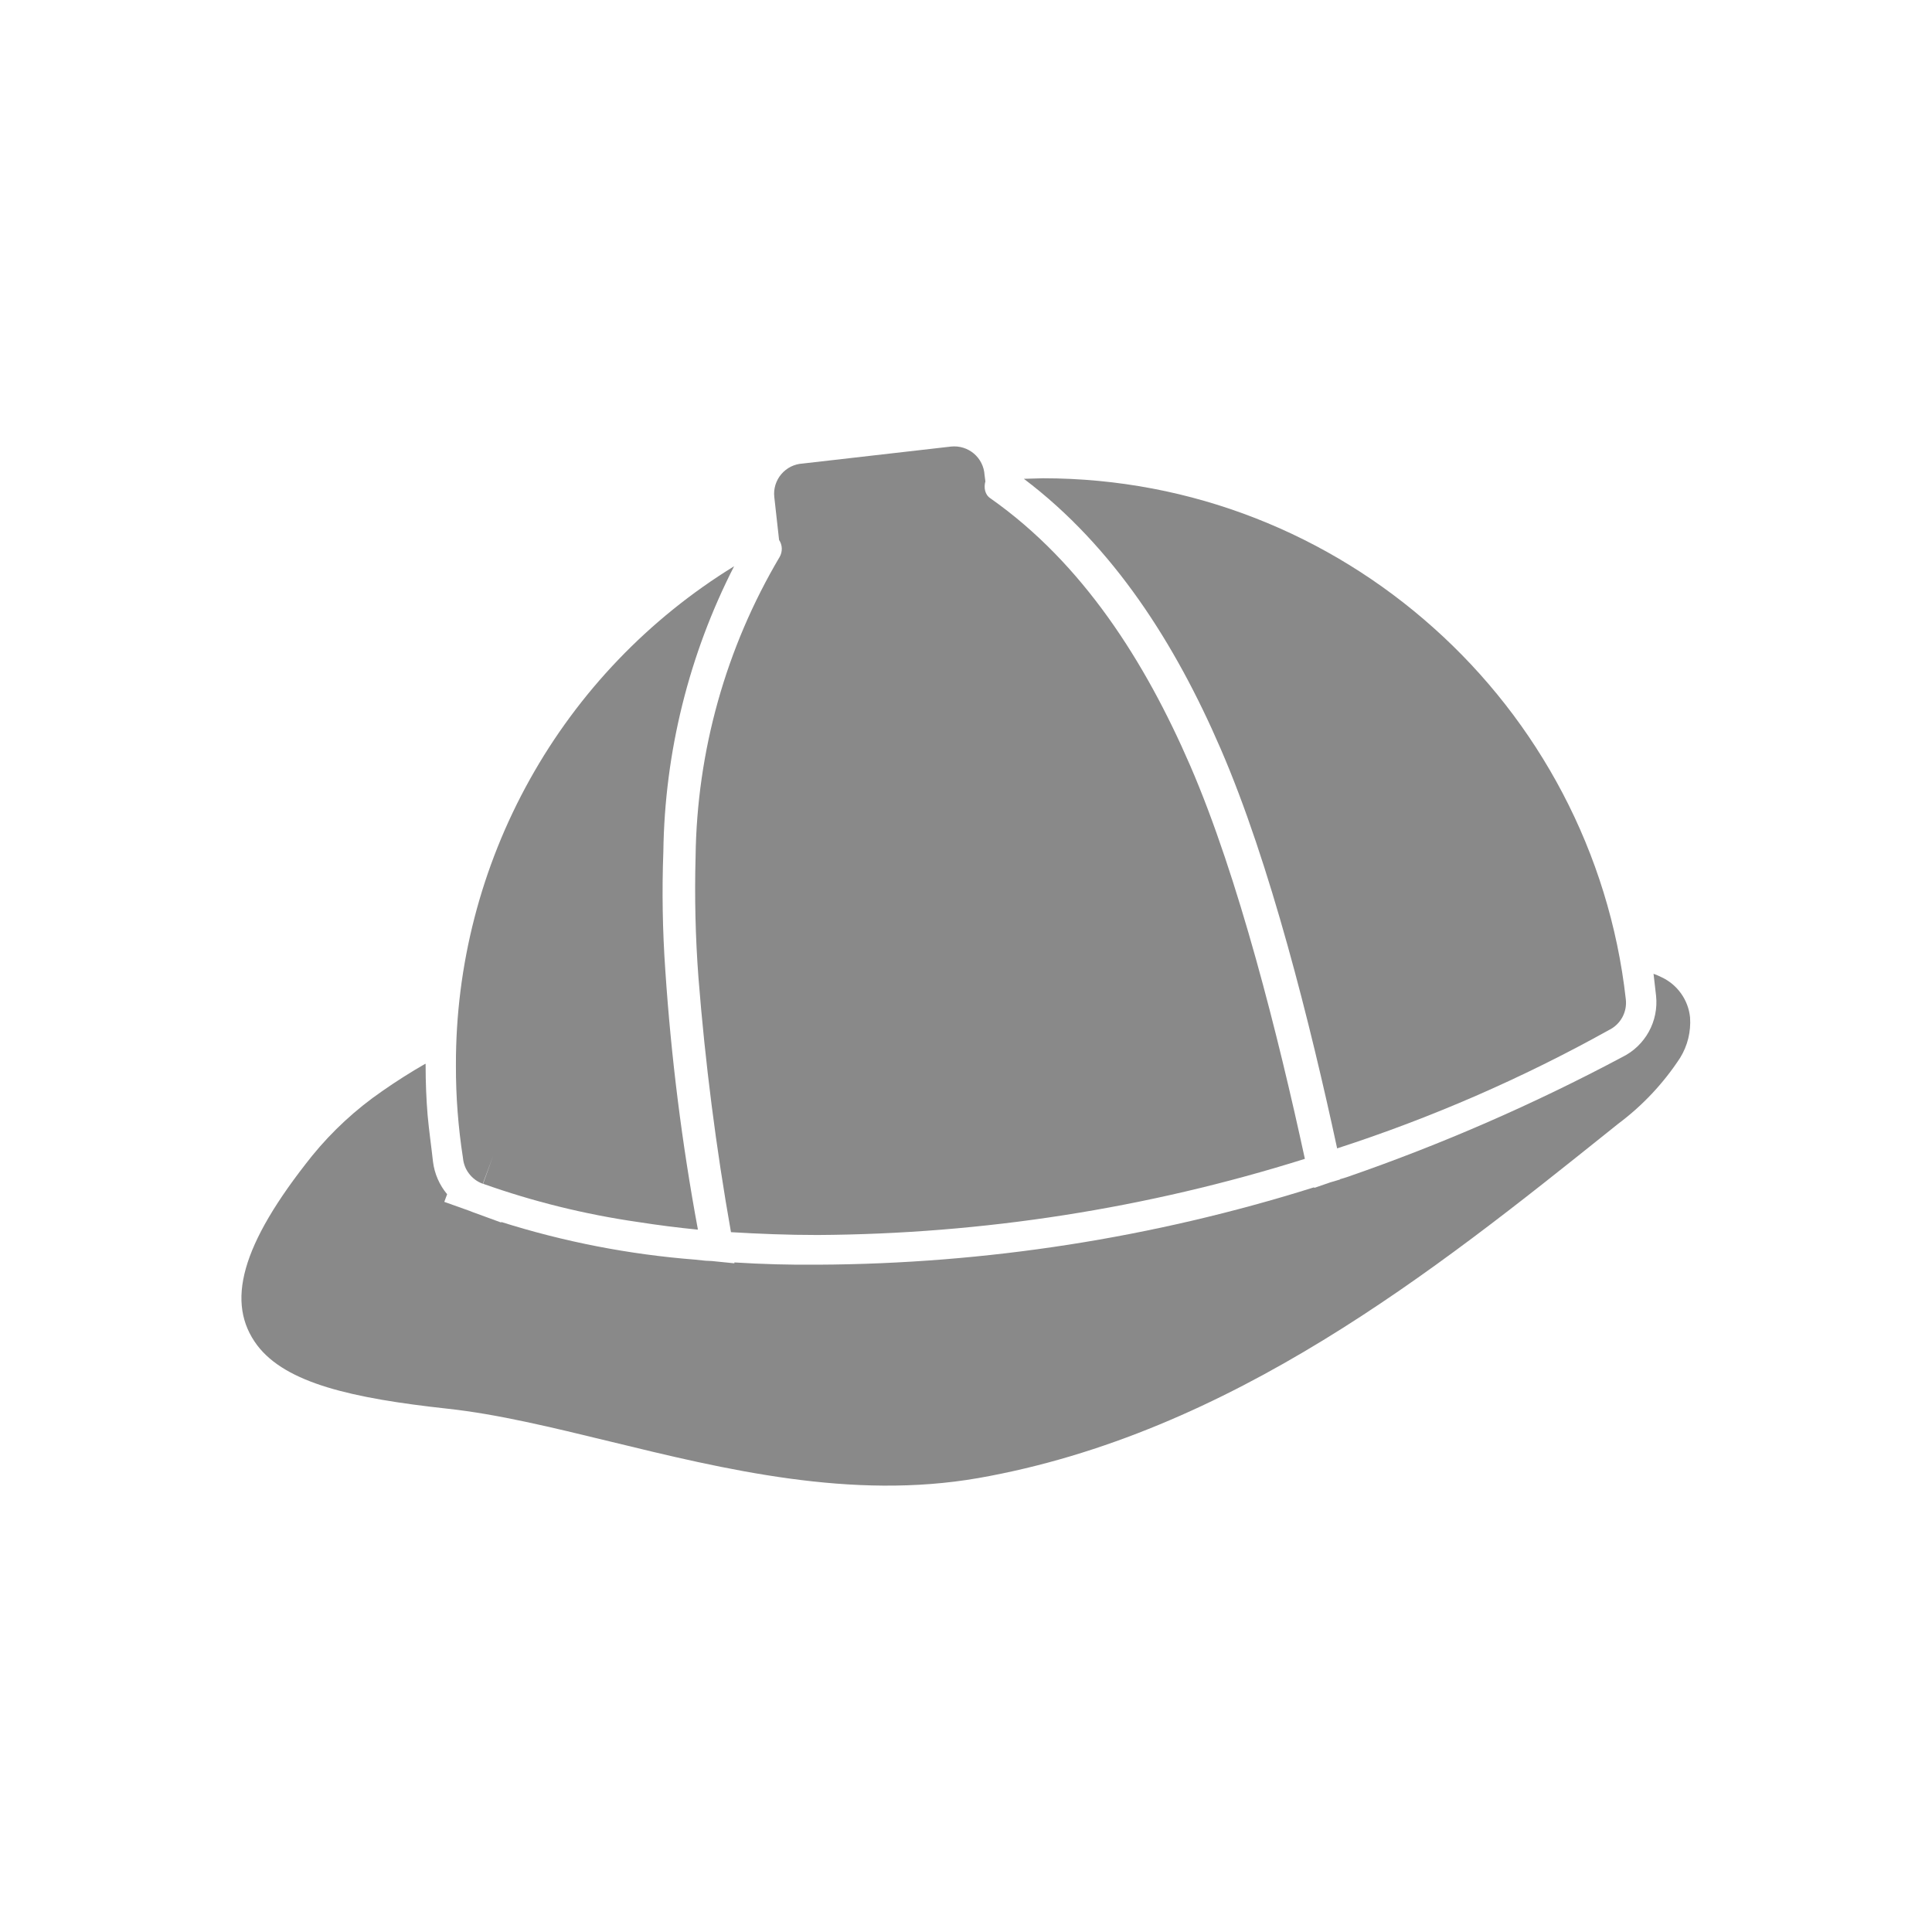 <?xml version="1.0" encoding="UTF-8"?> <svg xmlns="http://www.w3.org/2000/svg" width="60" height="60" viewBox="0 0 60 60" fill="none"><g clip-path="url(#clip0_90_236)"><path fill-rule="evenodd" clip-rule="evenodd" d="M13.209 33.036C12.748 33.3 12.3 33.585 11.865 33.889C11.05 34.451 10.319 35.126 9.694 35.893C7.462 38.679 7.005 40.472 7.989 41.781C8.885 42.959 10.933 43.425 13.912 43.75C15.45 43.917 17.147 44.33 18.922 44.761C22.525 45.639 26.436 46.589 30.382 45.903C38.231 44.523 44.558 39.461 49.981 35.119L50.254 34.9C51.01 34.336 51.662 33.642 52.178 32.852C52.41 32.476 52.518 32.036 52.486 31.595C52.459 31.328 52.363 31.072 52.207 30.854C52.052 30.635 51.842 30.46 51.598 30.347C51.518 30.307 51.436 30.272 51.352 30.242L51.431 30.927C51.471 31.313 51.393 31.701 51.206 32.04C51.019 32.38 50.733 32.654 50.385 32.826C47.631 34.293 44.766 35.542 41.816 36.561L41.614 36.622V36.631L41.315 36.719L40.832 36.886L40.797 36.877C35.81 38.444 30.617 39.252 25.39 39.276C24.529 39.284 23.667 39.26 22.807 39.206V39.233L22.104 39.162L21.91 39.153L21.576 39.118C19.535 38.958 17.518 38.566 15.565 37.949V37.967L14.677 37.642C14.648 37.631 14.618 37.619 14.589 37.607L13.798 37.325L13.886 37.088C13.646 36.8 13.493 36.45 13.447 36.077C13.394 35.594 13.324 35.119 13.28 34.636C13.238 34.121 13.218 33.605 13.218 33.089V33.045L13.209 33.036Z" fill="#898989"></path><path d="M32.386 14.853C37.044 14.853 41.289 16.61 44.514 19.493C47.766 22.393 49.981 26.463 50.491 31.033C50.514 31.227 50.475 31.424 50.381 31.596C50.286 31.768 50.14 31.906 49.963 31.991C47.277 33.486 44.451 34.716 41.526 35.664C40.7 31.832 39.443 26.788 37.905 23.246C36.508 20.012 34.592 16.98 31.797 14.87L32.386 14.853ZM40.524 35.989C35.626 37.528 30.525 38.325 25.39 38.354C24.468 38.354 23.562 38.318 22.701 38.266C22.237 35.644 21.899 33.001 21.69 30.347C21.597 29.104 21.568 27.858 21.602 26.612C21.641 23.332 22.541 20.119 24.213 17.296C24.259 17.215 24.282 17.123 24.279 17.03C24.276 16.937 24.247 16.846 24.195 16.769L24.046 15.433C24.032 15.306 24.045 15.179 24.082 15.057C24.12 14.936 24.181 14.823 24.264 14.726C24.346 14.63 24.447 14.55 24.56 14.493C24.674 14.437 24.798 14.403 24.925 14.396L29.539 13.868C29.665 13.855 29.793 13.868 29.914 13.905C30.035 13.943 30.148 14.004 30.245 14.086C30.342 14.168 30.421 14.269 30.478 14.383C30.535 14.496 30.568 14.62 30.576 14.747L30.602 14.949C30.549 15.143 30.584 15.363 30.76 15.477C33.634 17.498 35.568 20.557 36.965 23.782C38.468 27.253 39.707 32.219 40.524 35.989ZM21.664 38.187C21.041 38.125 20.419 38.046 19.801 37.949C18.166 37.713 16.559 37.316 15.002 36.763L15.319 35.884L14.993 36.763C14.825 36.702 14.678 36.594 14.569 36.452C14.46 36.311 14.394 36.141 14.378 35.963C14.23 35.012 14.156 34.051 14.159 33.089C14.15 29.981 14.94 26.924 16.453 24.209C17.965 21.494 20.15 19.214 22.798 17.586C21.395 20.331 20.643 23.362 20.601 26.445C20.555 27.676 20.576 28.908 20.662 30.136C20.842 32.834 21.179 35.519 21.673 38.178L21.664 38.187Z" fill="#898989"></path></g><defs><clipPath id="clip0_90_236"><rect width="60" height="60" fill="white"></rect></clipPath></defs></svg> 